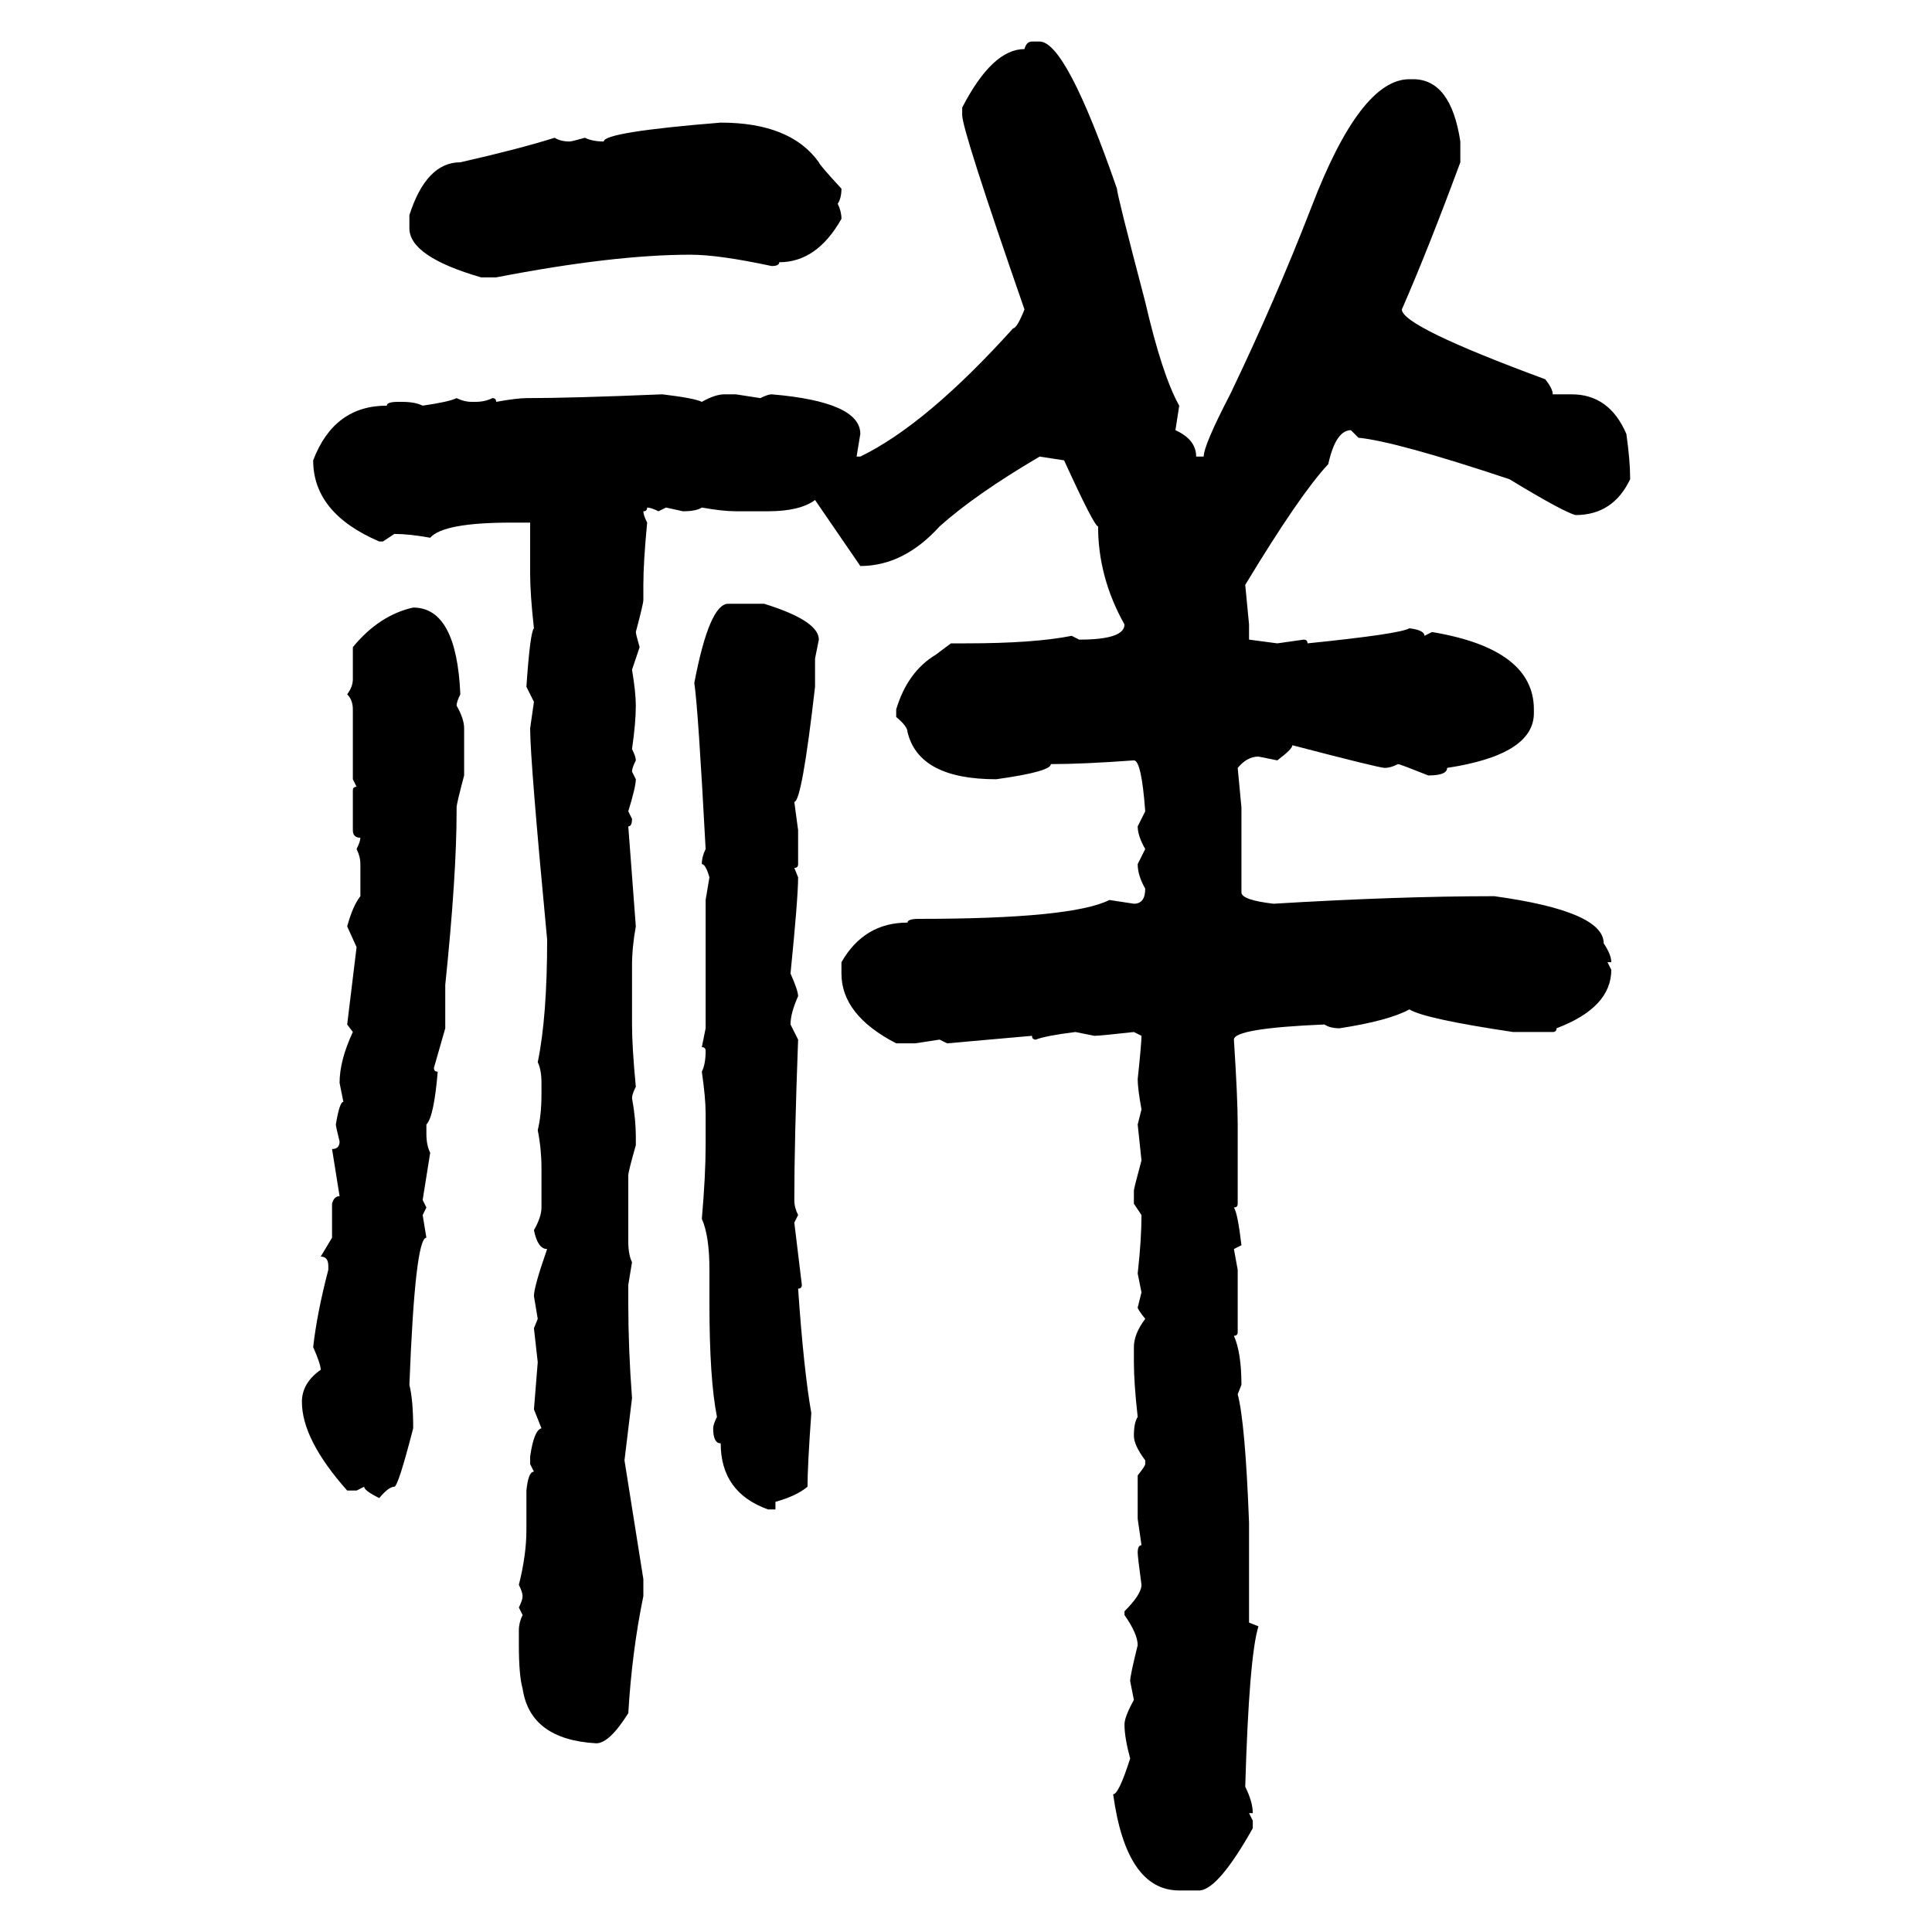 <svg xmlns="http://www.w3.org/2000/svg" xmlns:xlink="http://www.w3.org/1999/xlink" width="300" height="300"><path d="M160.25 6.45L160.25 6.45L161.43 6.45Q165.53 6.45 173.44 29.30L173.44 29.30Q173.44 30.18 177.83 46.88L177.83 46.88Q180.47 58.30 183.11 62.99L183.11 62.99L182.52 66.80Q185.74 68.26 185.74 70.90L185.74 70.90L186.91 70.90Q186.91 69.14 191.02 61.23L191.02 61.23Q198.05 46.58 203.61 32.23L203.61 32.23Q211.23 12.30 218.85 12.30L218.85 12.30L219.43 12.30Q225.29 12.30 226.76 21.97L226.76 21.97L226.76 25.20Q221.78 38.67 217.68 48.05L217.68 48.05Q217.68 50.68 239.94 58.89L239.94 58.89Q241.11 60.35 241.11 61.23L241.11 61.23L244.04 61.23Q249.90 61.23 252.54 67.38L252.54 67.38Q253.13 71.48 253.13 74.41L253.13 74.41Q250.49 79.98 244.63 79.98L244.63 79.98Q242.58 79.39 234.38 74.41L234.38 74.41Q216.80 68.55 210.94 67.97L210.94 67.97L209.77 66.80Q207.42 66.80 206.25 72.07L206.25 72.07Q201.86 76.76 193.36 90.82L193.36 90.82L193.95 96.97L193.95 99.32L198.34 99.90L202.44 99.32Q203.03 99.32 203.03 99.90L203.03 99.90Q217.38 98.44 218.85 97.56L218.85 97.56Q221.19 97.85 221.19 98.73L221.19 98.73L222.36 98.14Q238.18 100.78 238.18 110.16L238.18 110.16L238.18 110.74Q238.18 117.19 224.71 119.24L224.71 119.24Q224.71 120.41 221.78 120.41L221.78 120.41Q217.38 118.65 217.09 118.65L217.09 118.65Q215.92 119.24 215.04 119.24L215.04 119.24Q214.16 119.24 200.68 115.72L200.68 115.72Q200.68 116.31 198.34 118.07L198.34 118.07L195.41 117.48Q193.65 117.48 192.19 119.24L192.19 119.24L192.77 125.39L192.77 138.57Q192.77 139.75 197.75 140.33L197.75 140.33Q217.09 139.16 232.03 139.16L232.03 139.16Q249.02 141.50 249.02 146.48L249.02 146.48Q250.20 148.24 250.20 149.41L250.20 149.41L249.61 149.41L250.20 150.59Q250.20 156.45 241.70 159.67L241.70 159.67Q241.70 160.25 241.11 160.25L241.11 160.25L234.96 160.25Q221.19 158.20 218.85 156.74L218.85 156.74Q215.63 158.50 208.01 159.67L208.01 159.67Q206.54 159.67 205.66 159.08L205.66 159.08Q191.60 159.67 191.60 161.43L191.60 161.43Q192.19 170.51 192.19 174.61L192.19 174.61L192.19 186.91Q192.19 187.50 191.60 187.50L191.60 187.50Q192.19 188.38 192.77 193.36L192.77 193.36L191.60 193.95L192.19 197.17L192.19 206.84Q192.19 207.42 191.60 207.42L191.60 207.42Q192.77 210.06 192.77 215.04L192.77 215.04L192.19 216.50Q193.36 220.90 193.95 236.43L193.95 236.43L193.95 251.95L195.41 252.54Q193.95 257.23 193.36 277.44L193.36 277.44Q194.53 279.79 194.53 281.54L194.53 281.54L193.95 281.54L194.53 282.71L194.53 283.89Q189.26 293.26 186.33 293.55L186.33 293.55L183.11 293.55Q174.90 293.55 172.85 278.61L172.85 278.61Q173.73 278.61 175.49 273.05L175.49 273.05Q174.61 269.82 174.61 267.77L174.61 267.77Q174.61 266.60 176.07 263.96L176.07 263.96L175.49 261.04Q175.49 260.16 176.66 255.47L176.66 255.47Q176.66 253.71 174.61 250.78L174.61 250.78L174.61 250.20Q177.25 247.56 177.25 246.09L177.25 246.09Q176.66 241.70 176.66 241.11L176.66 241.11Q176.66 239.94 177.25 239.94L177.25 239.94L176.66 235.84L176.66 229.10Q177.83 227.64 177.83 227.34L177.83 227.34L177.83 226.76Q176.07 224.41 176.07 222.95L176.07 222.95Q176.07 220.90 176.66 220.02L176.66 220.02Q176.07 214.75 176.07 211.52L176.07 211.52L176.07 209.18Q176.07 207.13 177.83 204.79L177.83 204.79Q176.66 203.32 176.66 203.03L176.66 203.03L177.25 200.68L176.66 197.75Q177.25 192.48 177.25 188.67L177.25 188.67L176.07 186.91L176.07 184.86Q176.07 184.57 177.25 180.18L177.25 180.18L176.66 174.61L177.25 172.27Q176.66 169.04 176.66 167.58L176.66 167.58Q177.25 162.01 177.25 160.84L177.25 160.84L176.07 160.25Q170.80 160.84 169.92 160.84L169.92 160.84L166.99 160.25Q162.30 160.84 160.84 161.43L160.84 161.43Q160.25 161.43 160.25 160.84L160.25 160.84L147.07 162.01L145.90 161.43L142.09 162.01L139.16 162.01Q130.66 157.62 130.66 151.17L130.66 151.17L130.66 149.41Q134.18 143.26 140.92 143.26L140.92 143.26Q140.92 142.68 142.68 142.68L142.68 142.68Q166.41 142.68 172.27 139.75L172.27 139.75L176.07 140.33Q177.83 140.33 177.83 137.99L177.83 137.99Q176.66 135.94 176.66 134.18L176.66 134.18L177.83 131.84Q176.66 129.79 176.66 128.32L176.66 128.32L177.83 125.98Q177.25 118.07 176.07 118.07L176.07 118.07Q168.16 118.65 163.18 118.65L163.18 118.65Q163.18 119.82 154.69 121.00L154.69 121.00Q142.68 121.00 140.92 113.67L140.92 113.67Q140.92 112.79 139.16 111.33L139.16 111.33L139.16 110.16Q140.92 104.30 145.31 101.66L145.31 101.66L147.66 99.90L150 99.90Q160.55 99.90 166.41 98.73L166.41 98.73L167.58 99.32Q174.61 99.32 174.61 96.97L174.61 96.97Q170.51 89.65 170.51 81.74L170.51 81.74Q169.92 81.74 165.23 71.48L165.23 71.48L161.43 70.90Q151.46 76.76 145.90 81.74L145.90 81.74Q140.33 87.89 133.59 87.89L133.59 87.89L126.56 77.64Q124.22 79.39 119.24 79.39L119.24 79.39L114.26 79.39Q112.21 79.39 108.98 78.81L108.98 78.81Q108.11 79.39 106.05 79.39L106.05 79.39L103.42 78.81L102.25 79.39Q101.07 78.81 100.49 78.81L100.49 78.81Q100.49 79.39 99.90 79.39L99.90 79.39Q99.90 79.98 100.49 81.15L100.49 81.15Q99.90 87.30 99.90 90.82L99.90 90.82L99.90 93.16Q99.90 93.75 98.73 98.14L98.73 98.14Q98.73 98.44 99.32 100.49L99.32 100.49L98.14 104.00Q98.73 107.52 98.73 109.57L98.73 109.57Q98.73 112.21 98.14 116.31L98.14 116.31Q98.73 117.48 98.73 118.07L98.73 118.07Q98.14 119.24 98.14 119.82L98.14 119.82L98.73 121.00Q98.73 122.17 97.56 125.98L97.56 125.98L98.14 127.15Q98.14 128.32 97.56 128.32L97.56 128.32L98.73 143.85Q98.14 147.07 98.14 150L98.14 150L98.14 159.08Q98.14 162.60 98.73 168.75L98.73 168.75Q98.14 169.92 98.14 170.51L98.14 170.51Q98.73 173.73 98.73 176.66L98.73 176.66L98.73 177.83Q97.56 181.93 97.56 182.52L97.56 182.52L97.56 192.77Q97.56 194.82 98.14 196.00L98.14 196.00L97.56 199.51L97.56 202.44Q97.56 209.47 98.14 217.09L98.14 217.09L96.97 226.76L99.90 245.21L99.90 247.85Q98.14 256.35 97.56 266.02L97.56 266.02Q94.63 270.70 92.58 270.70L92.58 270.70Q82.32 270.12 81.15 262.21L81.15 262.21Q80.57 260.16 80.57 255.47L80.57 255.47L80.57 253.13Q80.57 251.95 81.15 250.78L81.15 250.78L80.57 249.61Q81.15 248.44 81.15 247.85L81.15 247.85Q81.15 247.27 80.57 246.09L80.57 246.09Q81.74 241.41 81.74 237.60L81.74 237.60L81.74 231.45Q82.03 228.52 82.91 228.52L82.91 228.52L82.32 227.34L82.32 226.17Q82.91 222.07 84.08 221.78L84.08 221.78L82.91 218.85L83.50 211.52L82.91 206.25L83.50 204.79L82.91 201.27Q82.91 199.80 84.96 193.95L84.96 193.95Q83.50 193.95 82.91 191.02L82.91 191.02Q84.08 188.96 84.08 187.50L84.08 187.50L84.08 181.35Q84.08 178.42 83.50 175.49L83.50 175.49Q84.08 173.14 84.08 169.92L84.08 169.92L84.08 168.16Q84.08 166.11 83.50 164.94L83.50 164.94Q84.96 157.91 84.96 145.90L84.96 145.90Q82.32 118.07 82.32 113.09L82.32 113.09L82.91 108.98L81.74 106.64Q82.32 98.14 82.91 97.56L82.91 97.56Q82.32 92.29 82.32 89.06L82.32 89.06L82.32 81.15L79.39 81.15Q68.85 81.15 66.80 83.50L66.80 83.50Q63.57 82.91 61.23 82.91L61.23 82.91L59.47 84.08L58.89 84.08Q48.63 79.69 48.63 71.48L48.63 71.48Q51.86 62.99 60.06 62.99L60.06 62.99Q60.06 62.40 61.82 62.40L61.82 62.40L62.40 62.40Q64.45 62.40 65.63 62.99L65.63 62.99Q69.73 62.40 70.90 61.82L70.90 61.82Q72.07 62.40 73.24 62.40L73.24 62.40L73.83 62.40Q75.29 62.40 76.46 61.82L76.46 61.82Q77.05 61.82 77.05 62.40L77.05 62.40Q80.27 61.82 81.74 61.82L81.74 61.82Q88.77 61.82 102.83 61.23L102.83 61.23Q107.81 61.82 108.98 62.40L108.98 62.40Q111.04 61.23 112.50 61.23L112.50 61.23L114.26 61.23L118.07 61.82Q119.24 61.23 119.82 61.23L119.82 61.23Q133.59 62.40 133.59 67.38L133.59 67.38L133.01 70.90L133.59 70.90Q143.85 65.92 157.32 50.98L157.32 50.98Q157.91 50.98 159.08 48.05L159.08 48.05Q149.41 20.21 149.41 17.87L149.41 17.87L149.41 16.70Q154.10 7.62 159.08 7.62L159.08 7.62Q159.38 6.45 160.25 6.45ZM111.91 19.04L111.91 19.04Q122.75 19.04 127.15 25.20L127.15 25.20Q127.15 25.49 130.66 29.30L130.66 29.30Q130.66 30.76 130.08 31.64L130.08 31.64Q130.66 32.81 130.66 33.98L130.66 33.98Q126.86 40.72 121.00 40.72L121.00 40.72Q121.00 41.31 119.82 41.31L119.82 41.31Q111.62 39.55 107.23 39.55L107.23 39.55Q95.21 39.55 77.05 43.07L77.05 43.07L74.71 43.07Q63.57 39.84 63.57 35.45L63.57 35.45L63.57 33.40Q66.21 25.20 71.48 25.20L71.48 25.20Q80.57 23.14 86.13 21.39L86.13 21.39Q87.01 21.97 88.48 21.97L88.48 21.97Q88.77 21.97 90.82 21.39L90.82 21.39Q91.99 21.97 93.75 21.97L93.75 21.97Q93.75 20.51 111.91 19.04ZM113.09 93.75L113.09 93.75L118.65 93.75Q127.15 96.39 127.15 99.32L127.15 99.32L126.56 102.25L126.56 106.64Q124.51 124.51 123.34 124.51L123.34 124.51L123.93 128.91L123.93 134.18Q123.93 134.77 123.34 134.77L123.34 134.77L123.93 136.23Q123.93 139.45 122.75 151.17L122.75 151.17Q123.93 153.81 123.93 154.69L123.93 154.69Q122.75 157.32 122.75 159.08L122.75 159.08L123.93 161.43Q123.34 177.25 123.34 186.33L123.34 186.33Q123.34 187.50 123.93 188.67L123.93 188.67L123.34 189.84L124.51 199.51Q124.51 200.10 123.93 200.10L123.93 200.10Q124.80 212.70 125.98 219.43L125.98 219.43Q125.39 227.64 125.39 230.86L125.39 230.86Q123.63 232.32 120.41 233.20L120.41 233.20L120.41 234.38L119.24 234.38Q111.91 231.74 111.91 224.12L111.91 224.12Q110.74 224.12 110.74 221.78L110.74 221.78Q110.74 221.19 111.33 220.02L111.33 220.02Q110.16 214.16 110.16 202.44L110.16 202.44L110.16 197.17Q110.16 191.89 108.98 189.26L108.98 189.26Q109.57 182.52 109.57 177.83L109.57 177.83L109.57 172.85Q109.57 170.51 108.98 166.41L108.98 166.41Q109.57 165.23 109.57 163.18L109.57 163.18Q109.57 162.60 108.98 162.60L108.98 162.60L109.57 159.67L109.57 139.75L110.16 136.23Q109.57 134.18 108.98 134.18L108.98 134.18Q108.98 133.01 109.57 131.84L109.57 131.84Q108.40 109.86 107.81 106.05L107.81 106.05Q110.16 93.75 113.09 93.75ZM64.16 94.34L64.16 94.34Q70.90 94.34 71.48 107.81L71.48 107.81Q70.90 108.98 70.90 109.57L70.90 109.57Q72.07 111.62 72.07 113.09L72.07 113.09L72.07 120.41Q70.90 124.80 70.90 125.39L70.90 125.39L70.90 125.98Q70.90 135.94 69.14 152.93L69.14 152.93L69.14 159.67L67.38 165.82Q67.38 166.41 67.97 166.41L67.97 166.41Q67.38 173.44 66.21 174.61L66.21 174.61L66.21 176.07Q66.21 177.83 66.80 179.00L66.80 179.00Q65.92 184.57 65.63 186.33L65.63 186.33L66.21 187.50L65.63 188.67L66.21 192.19Q64.45 192.19 63.57 215.04L63.57 215.04Q64.16 217.38 64.16 221.78L64.16 221.78Q61.82 230.86 61.23 230.86L61.23 230.86Q60.35 230.86 58.89 232.62L58.89 232.62Q56.54 231.45 56.54 230.86L56.54 230.86L55.37 231.45L53.91 231.45Q46.88 223.54 46.88 217.68L46.88 217.68Q46.88 214.75 49.80 212.70L49.80 212.70Q49.80 211.82 48.63 209.18L48.63 209.18Q49.22 203.91 50.98 197.17L50.98 197.17L50.98 196.58Q50.98 195.12 49.80 195.12L49.80 195.12L51.56 192.19L51.56 186.91Q51.86 185.74 52.73 185.74L52.73 185.74L51.56 178.42Q52.73 178.42 52.73 177.25L52.73 177.25Q52.15 174.90 52.15 174.61L52.15 174.61Q52.73 171.09 53.32 171.09L53.32 171.09L52.73 168.16Q52.73 164.65 54.79 160.25L54.79 160.25L53.91 159.08L55.37 147.07L53.91 143.85Q54.79 140.63 55.96 139.16L55.96 139.16L55.96 134.18Q55.96 133.01 55.37 131.84L55.37 131.84Q55.96 130.66 55.96 130.08L55.96 130.08Q54.79 130.08 54.79 128.91L54.79 128.91L54.79 122.75Q54.79 122.17 55.37 122.17L55.37 122.17L54.79 121.00L54.79 110.16Q54.79 108.69 53.91 107.81L53.91 107.81Q54.79 106.64 54.79 105.47L54.79 105.47L54.79 100.49Q58.89 95.51 64.16 94.34Z"/></svg>